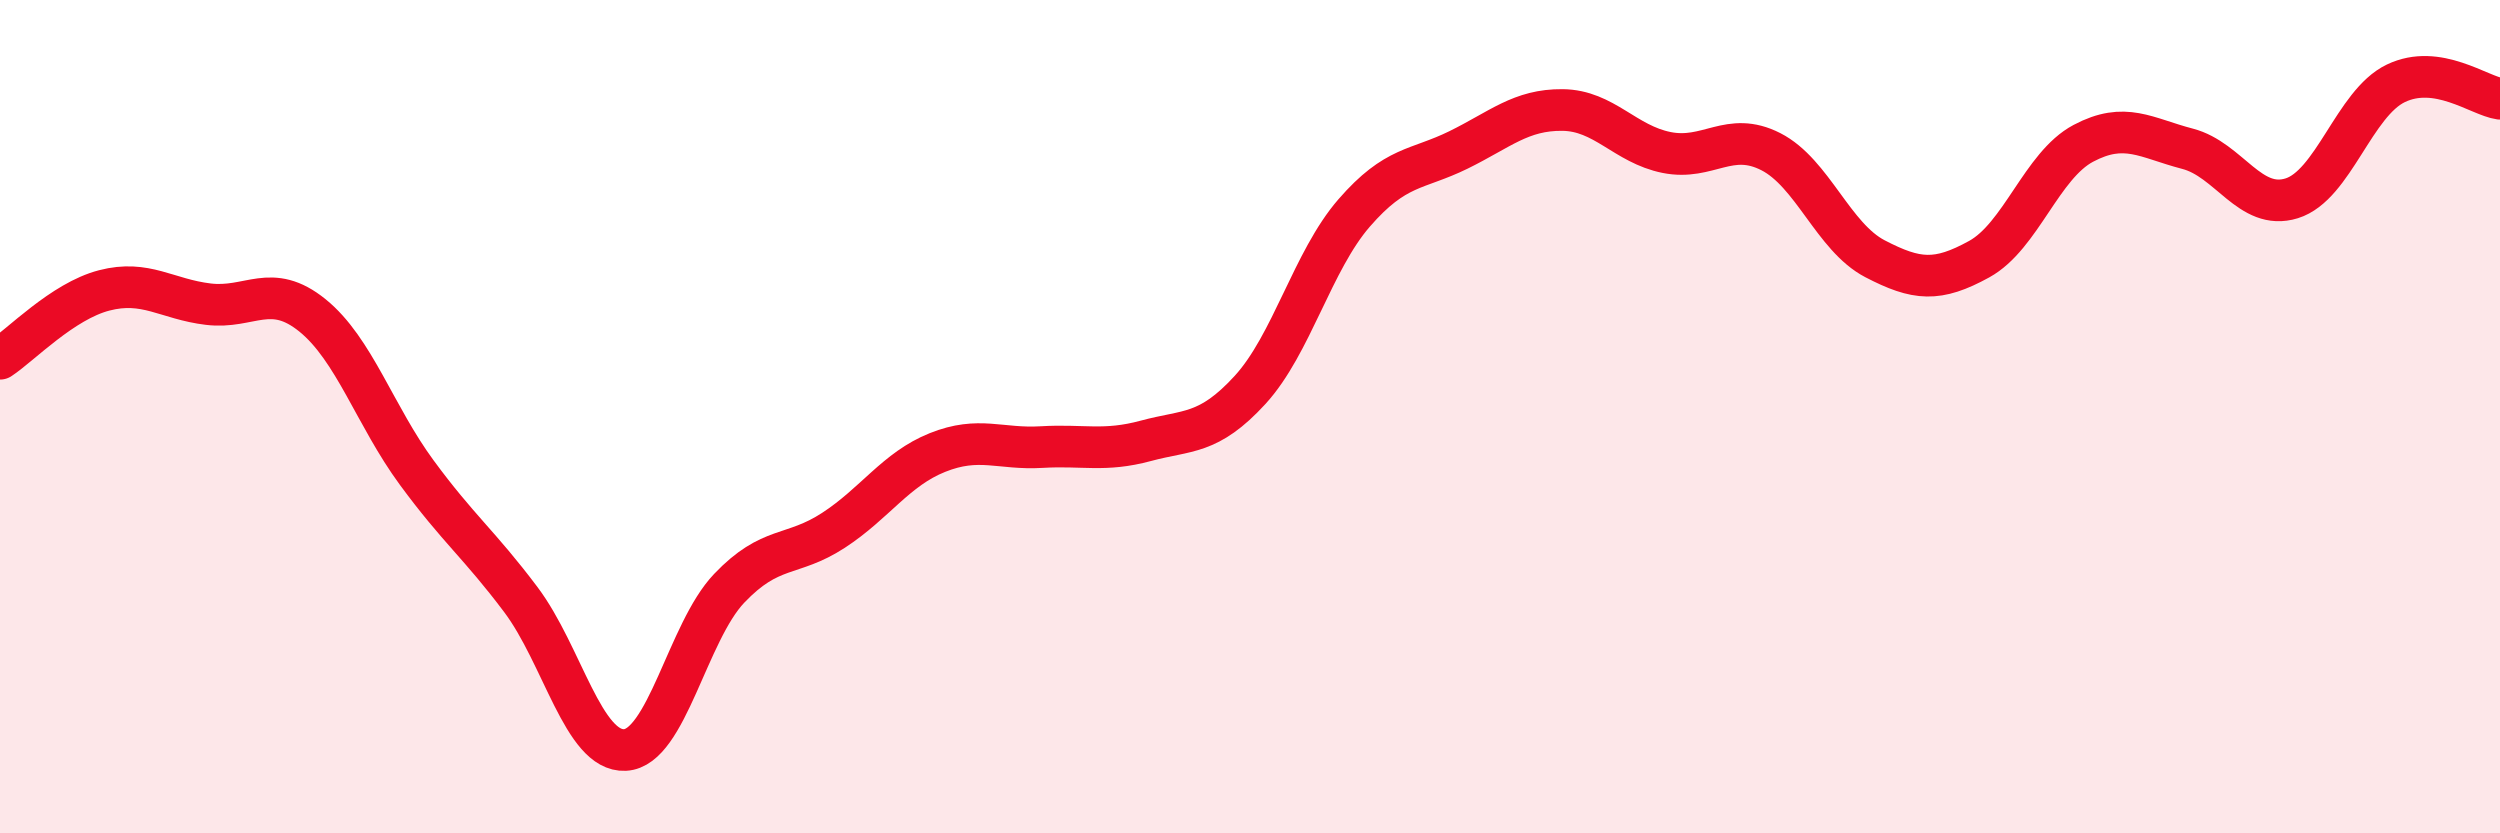 
    <svg width="60" height="20" viewBox="0 0 60 20" xmlns="http://www.w3.org/2000/svg">
      <path
        d="M 0,8.61 C 0.5,8.28 1.5,7.23 2.5,6.97 C 3.5,6.71 4,7.18 5,7.3 C 6,7.42 6.5,6.76 7.5,7.57 C 8.5,8.38 9,9.98 10,11.34 C 11,12.7 11.5,13.06 12.5,14.39 C 13.5,15.72 14,18.05 15,18 C 16,17.95 16.5,15.17 17.5,14.12 C 18.5,13.07 19,13.38 20,12.73 C 21,12.08 21.5,11.26 22.5,10.86 C 23.5,10.46 24,10.79 25,10.73 C 26,10.67 26.5,10.85 27.5,10.58 C 28.5,10.31 29,10.45 30,9.36 C 31,8.27 31.5,6.26 32.5,5.11 C 33.5,3.96 34,4.09 35,3.6 C 36,3.11 36.5,2.63 37.5,2.64 C 38.5,2.65 39,3.46 40,3.66 C 41,3.86 41.5,3.13 42.5,3.64 C 43.5,4.15 44,5.69 45,6.21 C 46,6.73 46.5,6.77 47.5,6.22 C 48.5,5.67 49,3.97 50,3.44 C 51,2.91 51.5,3.31 52.5,3.57 C 53.5,3.83 54,5.07 55,4.76 C 56,4.45 56.5,2.48 57.5,2 C 58.5,1.52 59.5,2.3 60,2.37L60 20L0 20Z"
        fill="#EB0A25"
        opacity="0.1"
        stroke-linecap="round"
        stroke-linejoin="round"
      />
      <path
        d="M 0,8.61 C 0.5,8.28 1.5,7.23 2.5,6.97 C 3.5,6.71 4,7.18 5,7.3 C 6,7.42 6.5,6.76 7.5,7.57 C 8.5,8.38 9,9.98 10,11.34 C 11,12.7 11.5,13.06 12.5,14.39 C 13.5,15.72 14,18.05 15,18 C 16,17.95 16.5,15.17 17.5,14.12 C 18.5,13.07 19,13.38 20,12.73 C 21,12.08 21.5,11.26 22.5,10.86 C 23.5,10.46 24,10.79 25,10.73 C 26,10.67 26.5,10.85 27.5,10.58 C 28.5,10.31 29,10.45 30,9.36 C 31,8.27 31.5,6.26 32.5,5.11 C 33.5,3.96 34,4.09 35,3.6 C 36,3.11 36.5,2.63 37.5,2.64 C 38.5,2.65 39,3.46 40,3.66 C 41,3.86 41.5,3.13 42.5,3.64 C 43.5,4.15 44,5.69 45,6.21 C 46,6.73 46.5,6.77 47.5,6.22 C 48.5,5.67 49,3.97 50,3.44 C 51,2.91 51.5,3.31 52.5,3.57 C 53.5,3.83 54,5.07 55,4.76 C 56,4.45 56.5,2.48 57.5,2 C 58.5,1.52 59.5,2.3 60,2.37"
        stroke="#EB0A25"
        stroke-width="1"
        fill="none"
        stroke-linecap="round"
        stroke-linejoin="round"
      />
    </svg>
  